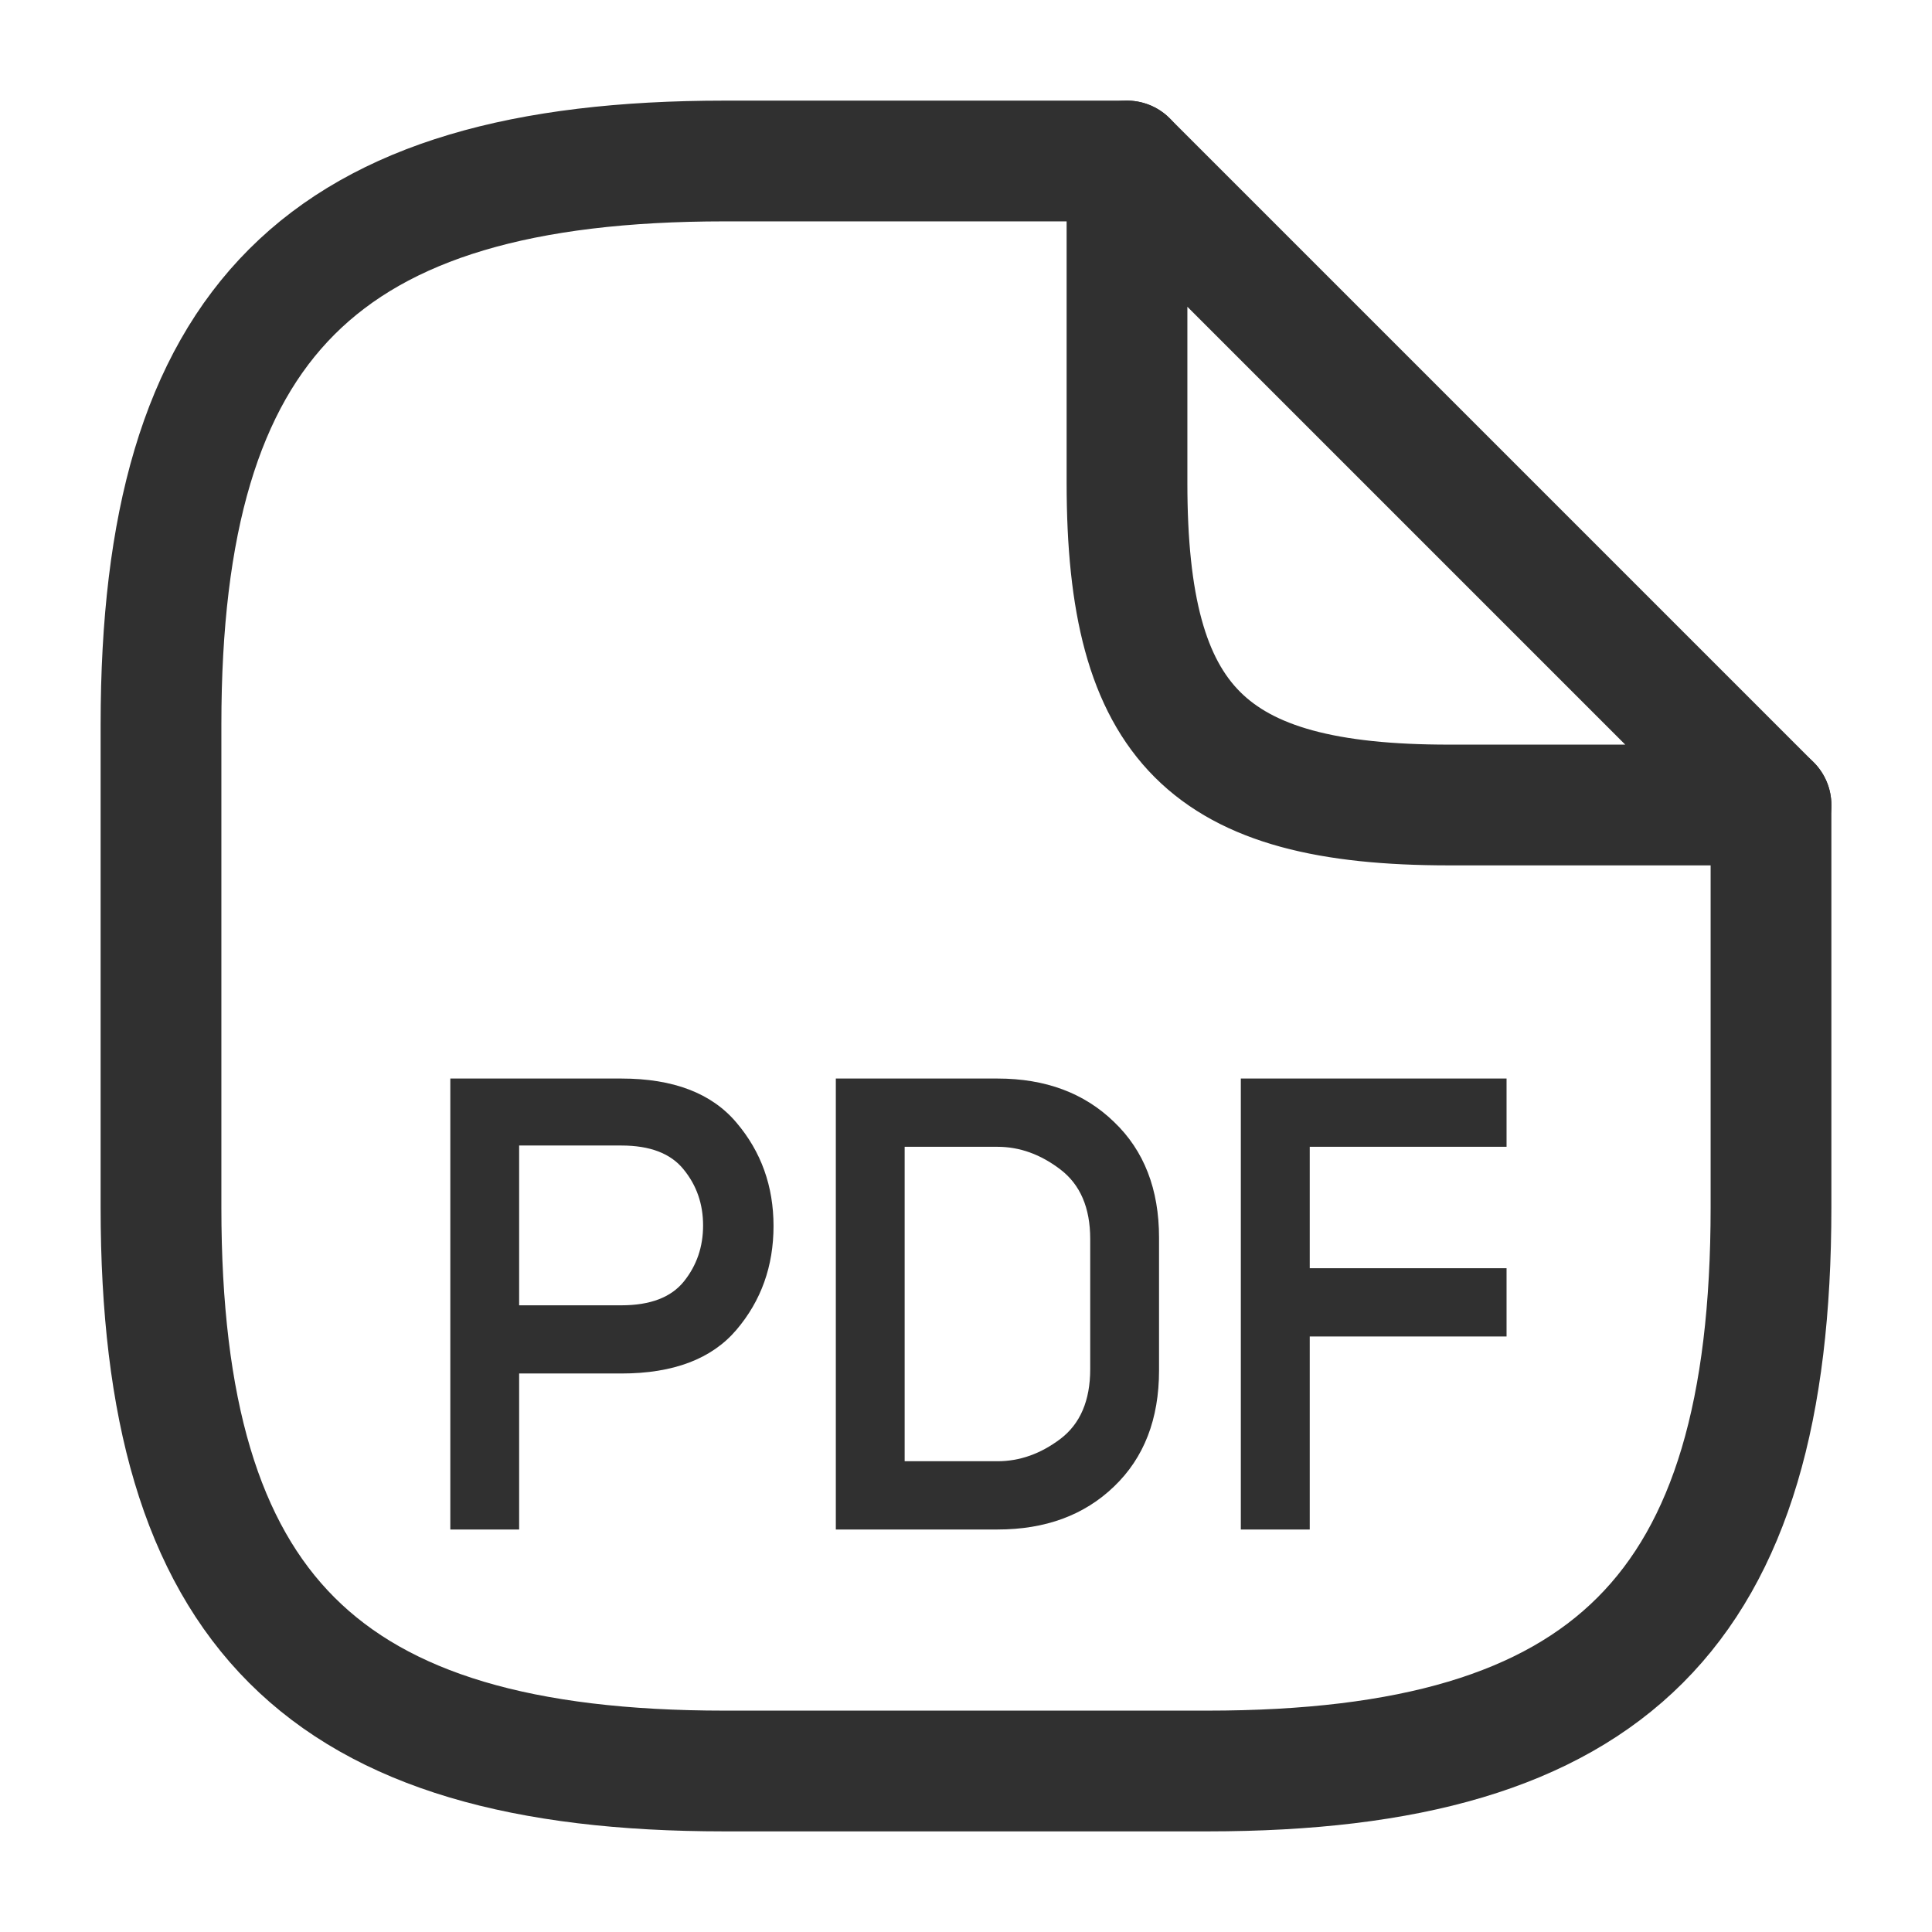 <svg width="24" height="24" viewBox="0 0 24 24" fill="none" xmlns="http://www.w3.org/2000/svg">
<path d="M22 10V15C22 20 20 22 15 22H9C4 22 2 20 2 15V9C2 4 4 2 9 2H14" stroke="#303030" stroke-width="1.5" stroke-linecap="round" stroke-linejoin="round"/>
<path d="M22 10H18C15 10 14 9 14 6V2L22 10Z" stroke="#303030" stroke-width="1.5" stroke-linecap="round" stroke-linejoin="round"/>
<path d="M5.594 19V13.398H7.719C8.365 13.398 8.841 13.581 9.148 13.945C9.456 14.307 9.609 14.736 9.609 15.23C9.609 15.728 9.456 16.158 9.148 16.52C8.841 16.881 8.365 17.062 7.719 17.062H6.449V19H5.594ZM6.449 16.215H7.719C8.078 16.215 8.337 16.116 8.496 15.918C8.655 15.72 8.734 15.488 8.734 15.223C8.734 14.957 8.654 14.725 8.492 14.527C8.333 14.329 8.076 14.23 7.719 14.23H6.449V16.215ZM10.383 19V13.398H12.391C12.987 13.398 13.47 13.578 13.84 13.938C14.212 14.294 14.398 14.773 14.398 15.375V17.023C14.398 17.628 14.212 18.108 13.84 18.465C13.47 18.822 12.987 19 12.391 19H10.383ZM11.238 18.152H12.391C12.667 18.152 12.927 18.06 13.172 17.875C13.419 17.688 13.543 17.398 13.543 17.008V15.391C13.543 15.003 13.419 14.715 13.172 14.527C12.927 14.34 12.667 14.246 12.391 14.246H11.238V18.152ZM15.414 19V13.398H18.715V14.246H16.27V15.754H18.715V16.602H16.27V19H15.414Z" fill="#303030"/>
</svg>

